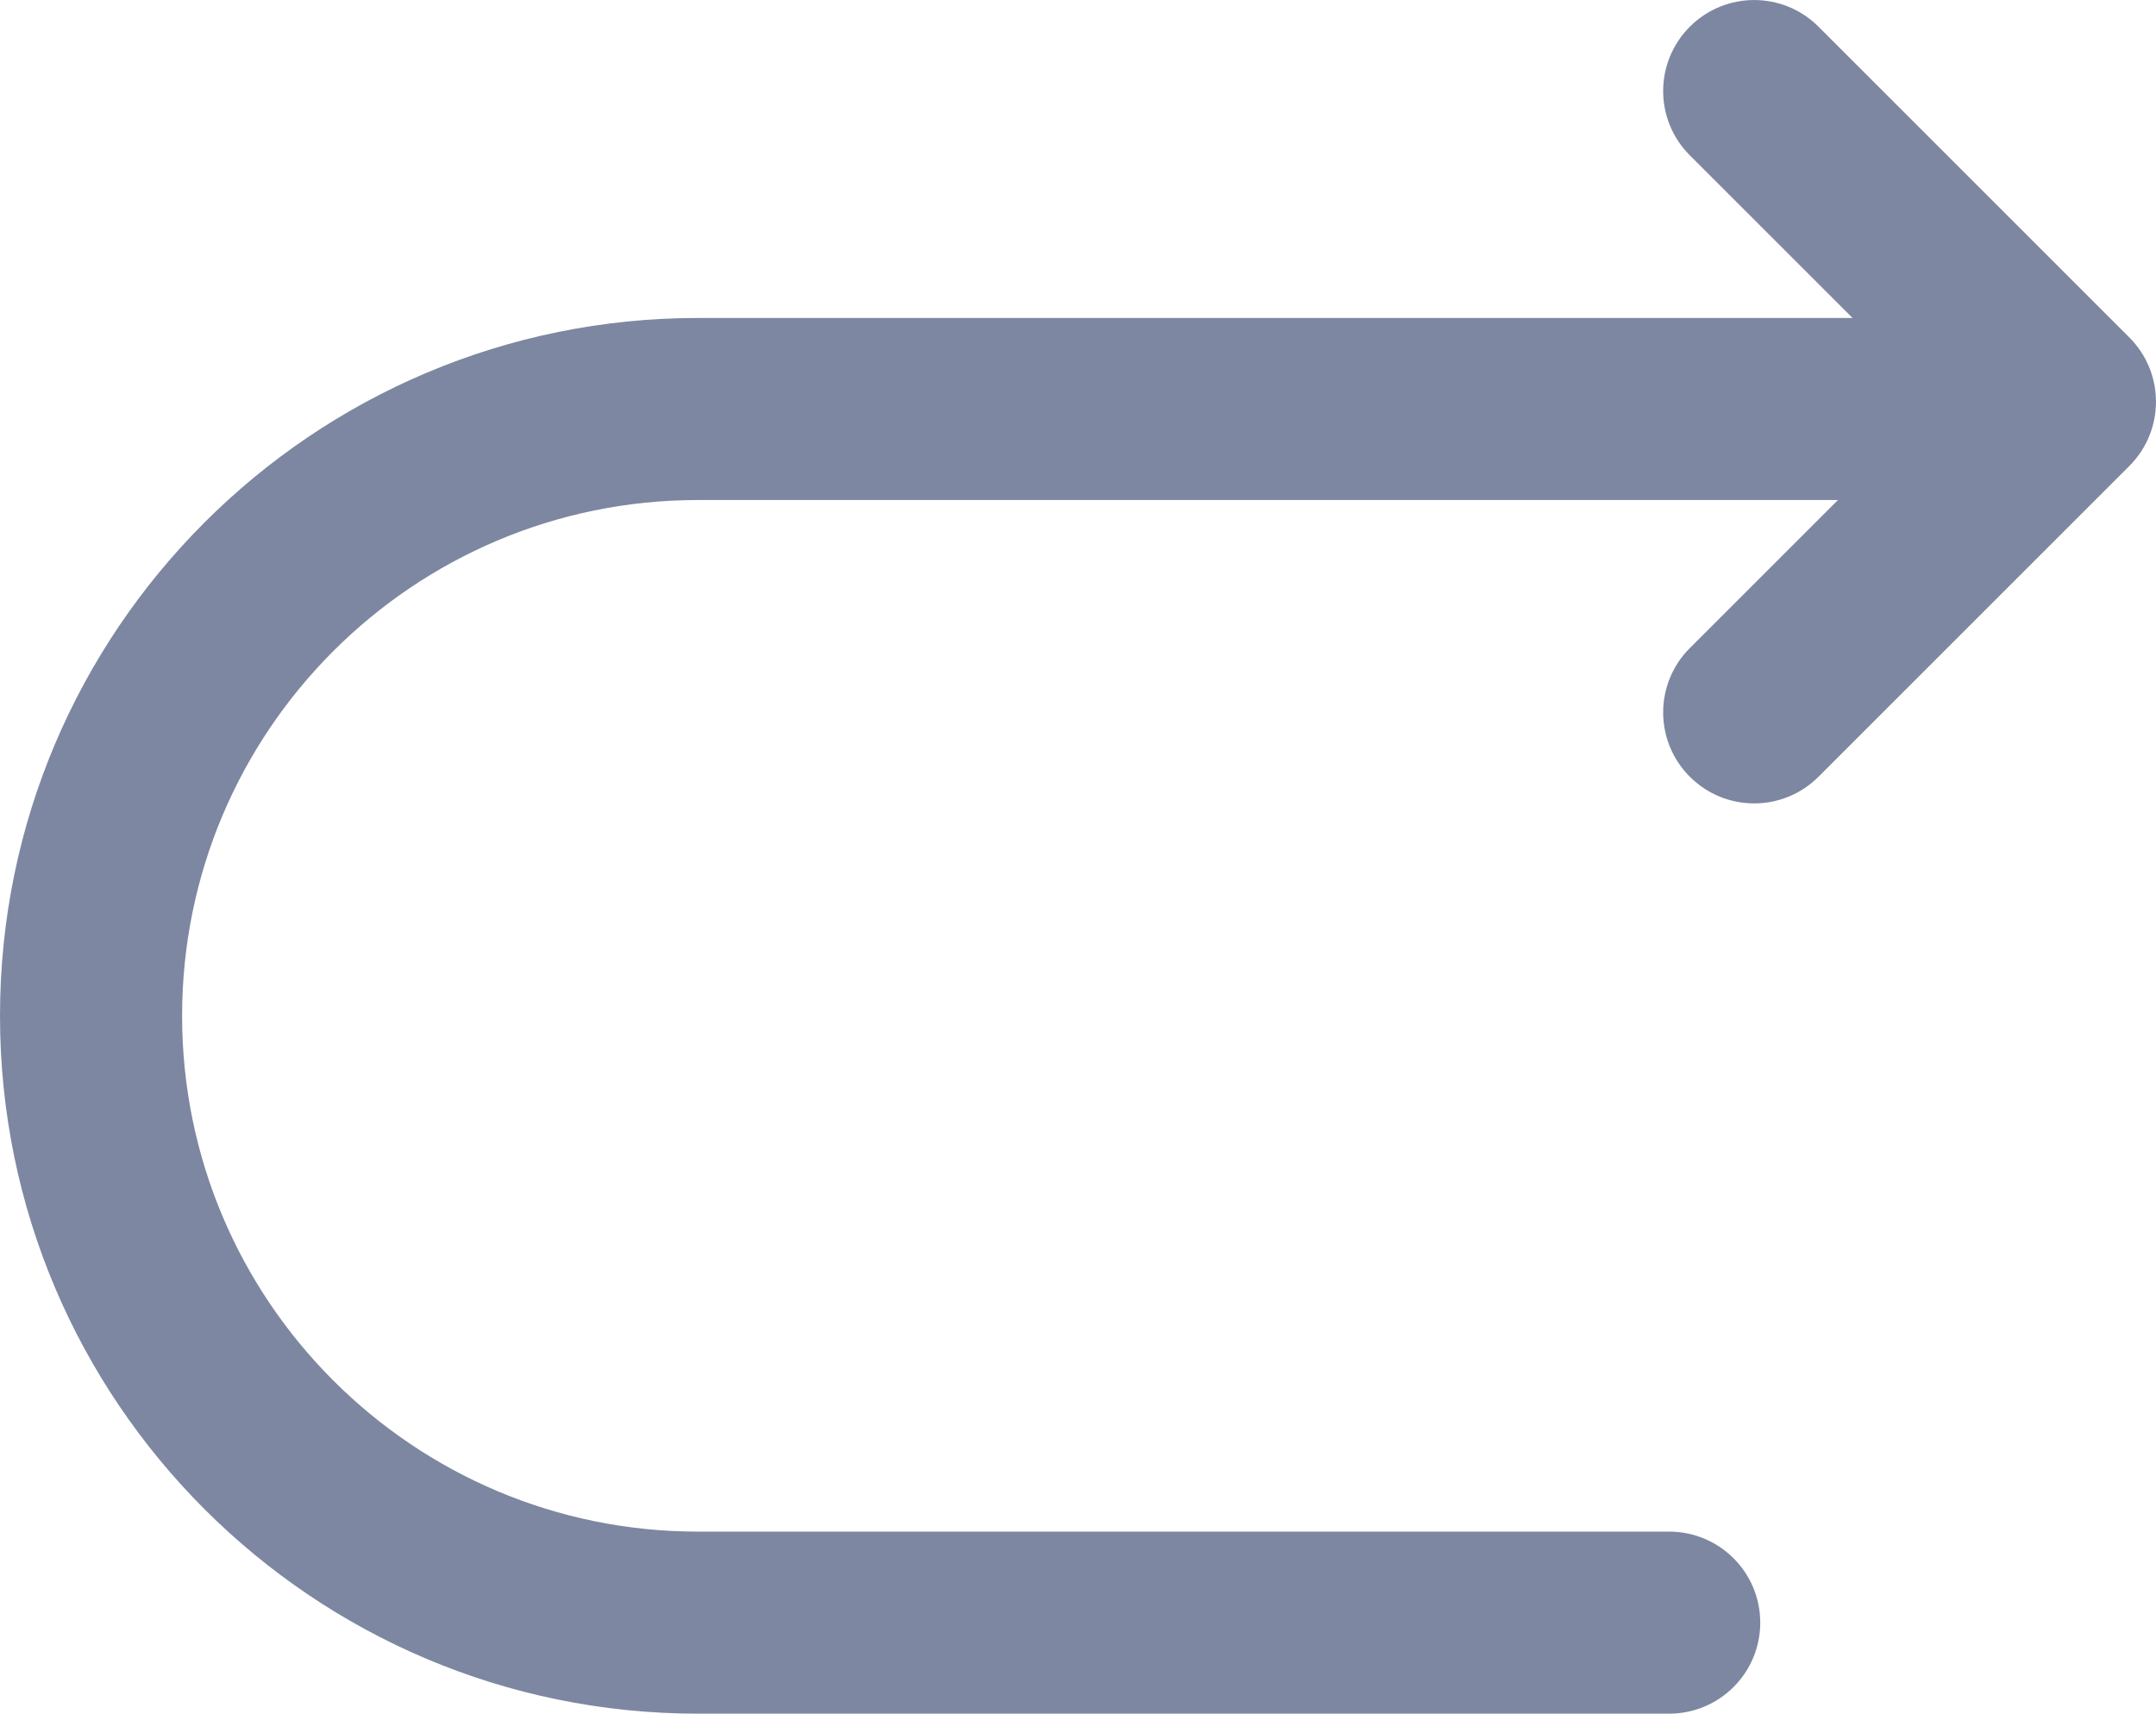 <svg xmlns="http://www.w3.org/2000/svg" xmlns:xlink="http://www.w3.org/1999/xlink" fill="none" version="1.1" width="17.76" height="14.12" viewBox="0 0 17.76 14.12"><g><g><path d="M13.75,14.12C14.164,14.12,14.5,13.784,14.5,13.37C14.5,12.956,14.164,12.62,13.75,12.62C13.75,12.62,13.75,14.12,13.75,14.12C13.75,14.12,13.75,14.12,13.75,14.12ZM16.75,4.12C17.164,4.12,17.5,3.784,17.5,3.37C17.5,2.956,17.164,2.62,16.75,2.62C16.75,2.62,16.75,4.12,16.75,4.12C16.75,4.12,16.75,4.12,16.75,4.12ZM13.75,12.62C13.75,12.62,5.75,12.62,5.75,12.62C5.75,12.62,5.75,14.12,5.75,14.12C5.75,14.12,13.75,14.12,13.75,14.12C13.75,14.12,13.75,12.62,13.75,12.62C13.75,12.62,13.75,12.62,13.75,12.62ZM5.75,12.62C3.404,12.62,1.5,10.716,1.5,8.37C1.5,8.37,0,8.37,0,8.37C0,11.544,2.576,14.12,5.75,14.12C5.75,14.12,5.75,12.62,5.75,12.62C5.75,12.62,5.75,12.62,5.75,12.62ZM1.5,8.37C1.5,6.024,3.404,4.12,5.75,4.12C5.75,4.12,5.75,2.62,5.75,2.62C2.576,2.62,0,5.196,0,8.37C0,8.37,1.5,8.37,1.5,8.37C1.5,8.37,1.5,8.37,1.5,8.37ZM5.75,4.12C5.75,4.12,16.75,4.12,16.75,4.12C16.75,4.12,16.75,2.62,16.75,2.62C16.75,2.62,5.75,2.62,5.75,2.62C5.75,2.62,5.75,4.12,5.75,4.12C5.75,4.12,5.75,4.12,5.75,4.12Z" fill="#7D87A1" fill-opacity="1"/></g><g><path d="M13.92,5.34C13.627,5.633,13.627,6.107,13.92,6.4C14.213,6.693,14.687,6.693,14.98,6.4C14.98,6.4,13.92,5.34,13.92,5.34C13.92,5.34,13.92,5.34,13.92,5.34ZM17.01,3.31C17.01,3.31,17.54,3.84,17.54,3.84C17.833,3.547,17.833,3.073,17.54,2.78C17.54,2.78,17.01,3.31,17.01,3.31C17.01,3.31,17.01,3.31,17.01,3.31ZM14.98,0.22C14.687,-0.073,14.213,-0.073,13.92,0.22C13.627,0.513,13.627,0.987,13.92,1.28C13.92,1.28,14.98,0.22,14.98,0.22C14.98,0.22,14.98,0.22,14.98,0.22ZM14.98,6.4C14.98,6.4,17.54,3.84,17.54,3.84C17.54,3.84,16.48,2.78,16.48,2.78C16.48,2.78,13.92,5.34,13.92,5.34C13.92,5.34,14.98,6.4,14.98,6.4C14.98,6.4,14.98,6.4,14.98,6.4ZM17.54,2.78C17.54,2.78,14.98,0.22,14.98,0.22C14.98,0.22,13.92,1.28,13.92,1.28C13.92,1.28,16.48,3.84,16.48,3.84C16.48,3.84,17.54,2.78,17.54,2.78C17.54,2.78,17.54,2.78,17.54,2.78Z" fill="#7D87A1" fill-opacity="1"/></g></g></svg>